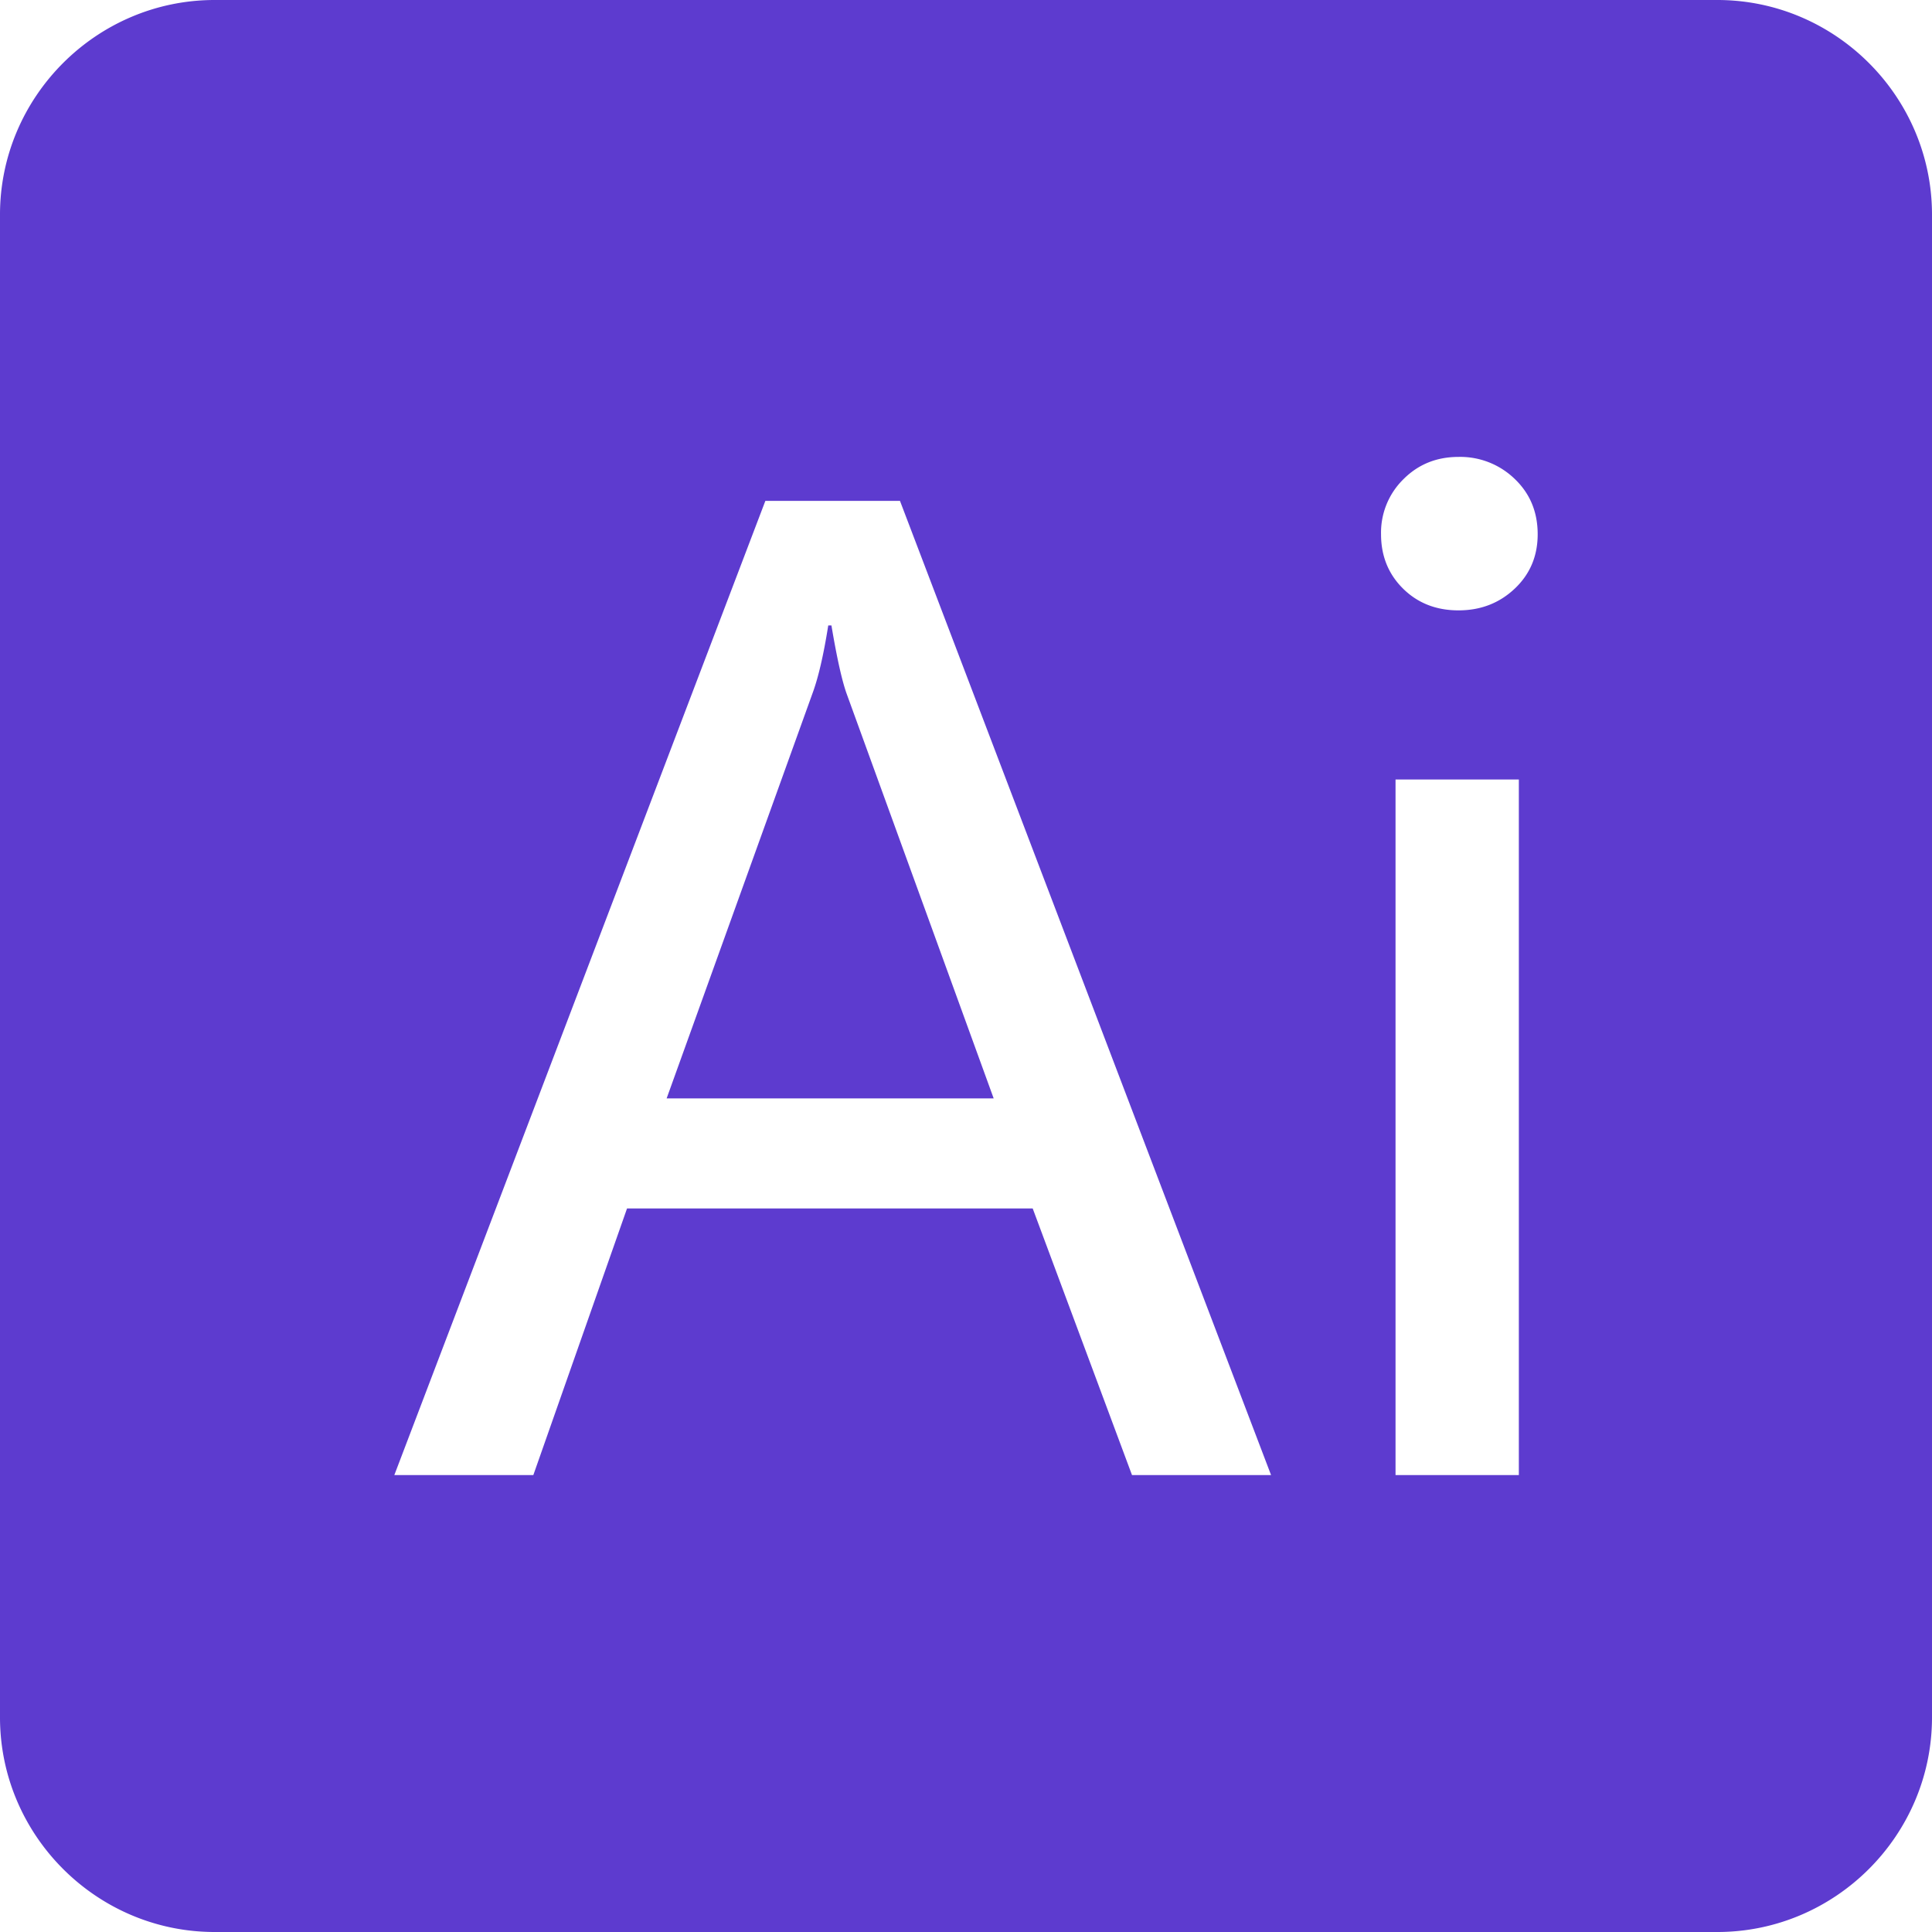 <?xml version="1.0" standalone="no"?><!DOCTYPE svg PUBLIC "-//W3C//DTD SVG 1.1//EN" "http://www.w3.org/Graphics/SVG/1.1/DTD/svg11.dtd"><svg class="icon" width="200px" height="200.00px" viewBox="0 0 1024 1024" version="1.1" xmlns="http://www.w3.org/2000/svg"><path d="M910.234 1024H113.766C51.2 1024 0 972.8 0 910.234V113.766C0 51.2 51.2 0 113.766 0h796.467C972.8 0 1024 51.2 1024 113.766v796.467C1024 972.8 972.8 1024 910.234 1024z m-236.544-242.176l-196.685-516.352h-71.347L208.998 781.824h73.677l49.664-141.312h215.014l52.634 141.312h73.677z m65.971 0h65.357V413.158h-65.357V781.824z m-7.68-498.662c0 11.546 3.917 21.171 11.699 28.851 7.757 7.654 17.562 11.494 29.338 11.494 11.776 0 21.683-3.84 29.824-11.52 8.115-7.68 12.16-17.28 12.16-28.826 0-11.776-4.045-21.555-12.16-29.312a41.472 41.472 0 0 0-29.824-11.674c-11.571 0-21.299 3.917-29.184 11.827a39.654 39.654 0 0 0-11.853 29.184z m-205.312 299.008h-173.338l77.312-214.682c3.123-8.448 5.888-20.454 8.346-35.994h1.69c2.867 17.126 5.555 29.107 7.987 35.994l78.003 214.682z" fill="#5D3BCF" /></svg>